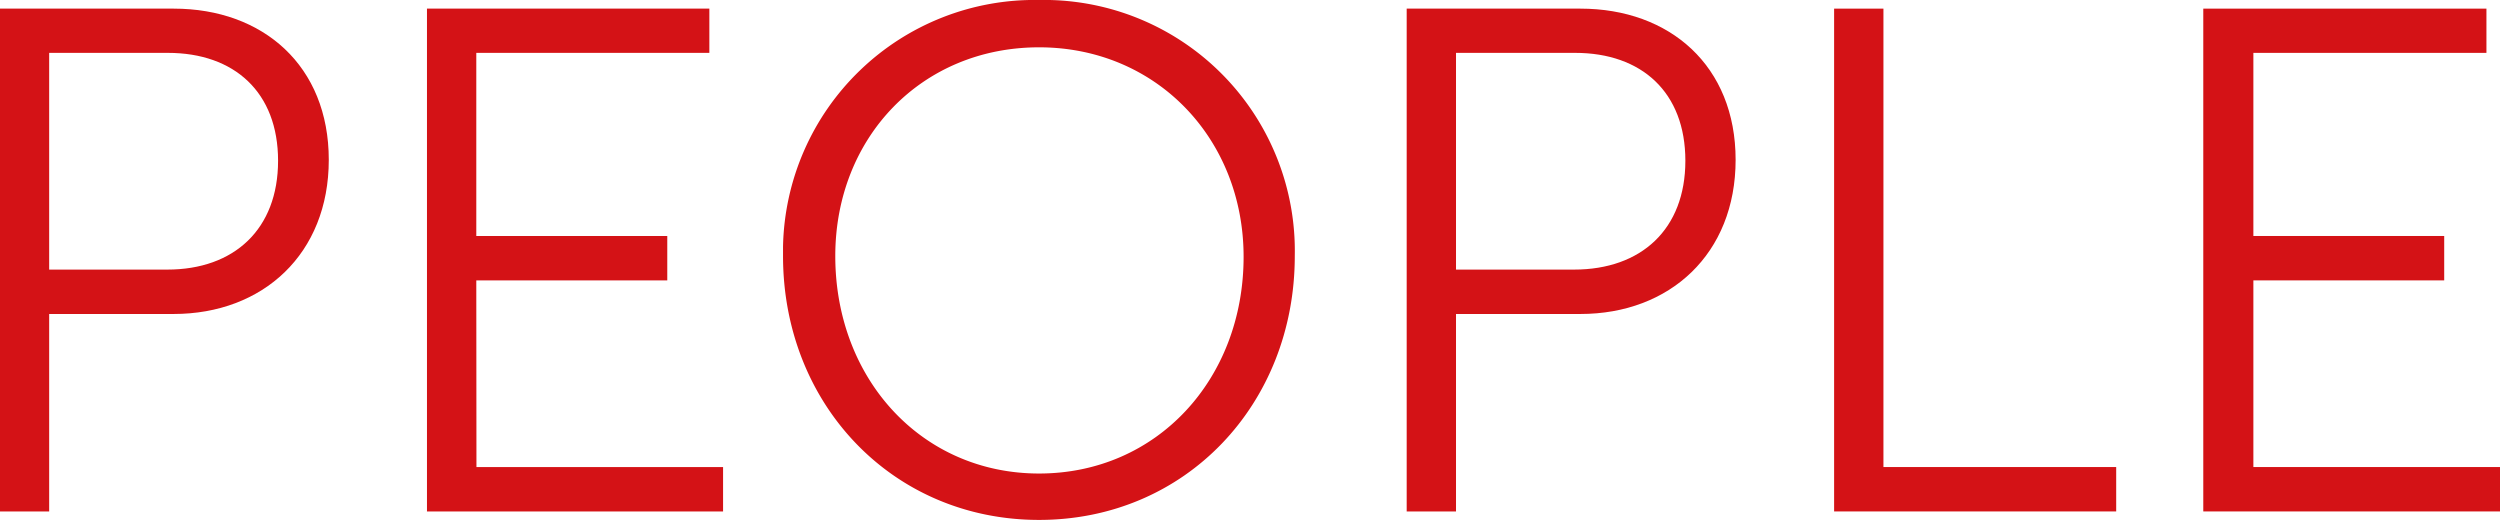 <?xml version="1.0" encoding="UTF-8"?> <svg xmlns="http://www.w3.org/2000/svg" viewBox="0 0 162.19 33.73"> <defs> <style>.cls-1{fill:#d41216;}</style> </defs> <g id="Layer_2" data-name="Layer 2"> <g id="Layer_1-2" data-name="Layer 1"> <path class="cls-1" d="M11.27.56H0V33.18H3.19V20.37h8.07c5.8,0,10.07-3.9,10.07-10S17.07.56,11.27.56Zm-.41,16.93H3.19V3.43h7.7c4.32,0,7.15,2.56,7.15,7S15.19,17.49,10.86,17.49Z"></path> <polygon class="cls-1" points="122.19 0.56 118.99 0.56 118.99 33.18 137.29 33.18 137.29 30.3 122.19 30.3 122.19 0.56"></polygon> <polygon class="cls-1" points="146.19 30.3 146.19 18.19 158.57 18.19 158.57 15.31 146.19 15.31 146.19 3.43 161.31 3.43 161.31 0.56 142.94 0.56 142.94 33.18 162.19 33.18 162.19 30.3 146.19 30.3"></polygon> <path class="cls-1" d="M102.53.56H91.26V33.18h3.2V20.37h8.07c5.8,0,10.07-3.9,10.07-10S108.33.56,102.53.56Zm-.41,16.93H94.46V3.43h7.73c4.32,0,7.15,2.56,7.15,7S106.48,17.49,102.12,17.49Z"></path> <polygon class="cls-1" points="30.9 18.19 43.29 18.19 43.29 15.31 30.9 15.31 30.9 3.43 46.02 3.43 46.02 0.56 27.7 0.56 27.7 33.18 46.91 33.18 46.91 30.3 30.91 30.3 30.9 18.19"></polygon> <path class="cls-1" d="M68.08,0h-.67A16.32,16.32,0,0,0,50.8,16v.61c0,9.61,7.1,17.12,16.61,17.12S84,26.22,84,16.61A16.28,16.28,0,0,0,68.08,0Zm-.67,30.72c-7.61,0-13.22-6.13-13.22-14.11,0-7.7,5.61-13.54,13.22-13.54S80.68,9,80.68,16.66C80.68,24.59,75.07,30.72,67.41,30.72Z"></path> </g> </g> </svg> 